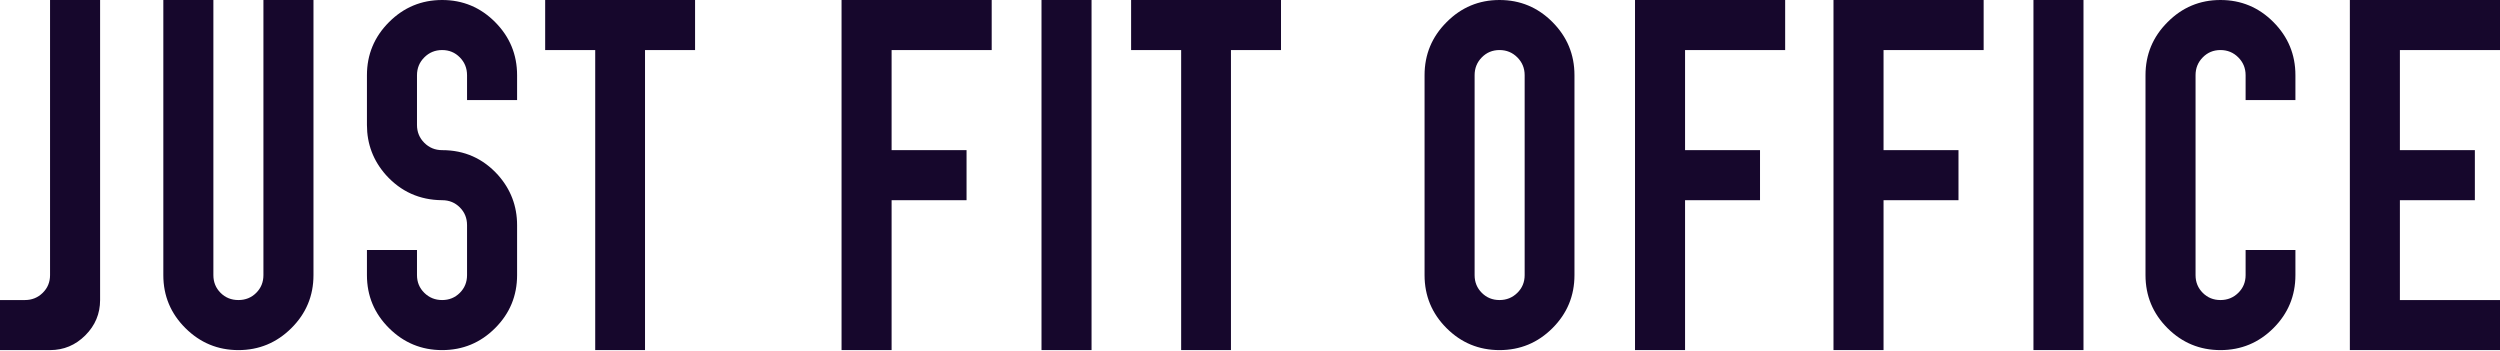 <svg width="1440" height="202" viewBox="0 0 1440 202" fill="#16072c" xmlns="http://www.w3.org/2000/svg">
<path d="M28.828 0H57.656V172.828C57.656 180.703 54.82 187.477 49.148 193.148C43.477 198.82 36.703 201.656 28.828 201.656H0V172.828H14.344C18.375 172.828 21.797 171.445 24.609 168.68C27.422 165.914 28.828 162.516 28.828 158.484V0ZM94.078 0H122.906V158.484C122.906 162.516 124.289 165.914 127.055 168.68C129.82 171.445 133.242 172.828 137.32 172.828C141.398 172.828 144.82 171.445 147.586 168.68C150.352 165.914 151.734 162.516 151.734 158.484V0H180.562V158.484C180.562 170.391 176.32 180.562 167.836 189C159.352 197.438 149.18 201.656 137.32 201.656C125.461 201.656 115.289 197.438 106.805 189C98.32 180.562 94.078 170.391 94.078 158.484V0ZM211.359 144H240.188V158.484C240.188 162.516 241.594 165.914 244.406 168.68C247.219 171.445 250.641 172.828 254.672 172.828C258.703 172.828 262.102 171.445 264.867 168.68C267.633 165.914 269.016 162.516 269.016 158.484V129.656C269.016 125.625 267.633 122.227 264.867 119.461C262.102 116.695 258.703 115.312 254.672 115.312C241.734 115.219 230.953 110.391 222.328 100.828C215.016 92.578 211.359 82.969 211.359 72V43.312C211.359 31.406 215.602 21.211 224.086 12.727C232.57 4.242 242.766 0 254.672 0C266.578 0 276.75 4.242 285.188 12.727C293.625 21.211 297.844 31.406 297.844 43.312V57.656H269.016V43.312C269.016 39.281 267.633 35.859 264.867 33.047C262.102 30.234 258.703 28.828 254.672 28.828C250.641 28.828 247.219 30.234 244.406 33.047C241.594 35.859 240.188 39.281 240.188 43.312V72C240.188 76.031 241.594 79.453 244.406 82.266C247.219 85.078 250.641 86.484 254.672 86.484C267.516 86.484 278.25 91.266 286.875 100.828C294.188 109.078 297.844 118.687 297.844 129.656V158.484C297.844 170.391 293.625 180.562 285.188 189C276.75 197.438 266.578 201.656 254.672 201.656C242.766 201.656 232.57 197.438 224.086 189C215.602 180.562 211.359 170.391 211.359 158.484V144ZM314.016 0H400.359V28.828H371.531V201.656H342.844V28.828H314.016V0ZM484.734 0H571.219V28.828H513.562V86.484H556.734V115.312H513.562V201.656H484.734V0ZM628.734 201.656H599.906V0H628.734V201.656ZM651.516 0H737.859V28.828H709.031V201.656H680.344V28.828H651.516V0ZM833.203 12.797C841.641 4.266 851.812 0 863.719 0C875.625 0 885.797 4.242 894.234 12.727C902.672 21.211 906.891 31.406 906.891 43.312V158.484C906.891 170.391 902.672 180.562 894.234 189C885.797 197.438 875.625 201.656 863.719 201.656C851.812 201.656 841.641 197.438 833.203 189C824.766 180.562 820.547 170.391 820.547 158.484V43.312C820.547 31.406 824.766 21.234 833.203 12.797ZM873.984 33.047C871.172 30.234 867.75 28.828 863.719 28.828C859.688 28.828 856.289 30.234 853.523 33.047C850.758 35.859 849.375 39.281 849.375 43.312V158.484C849.375 162.516 850.758 165.914 853.523 168.68C856.289 171.445 859.688 172.828 863.719 172.828C867.75 172.828 871.172 171.445 873.984 168.68C876.797 165.914 878.203 162.516 878.203 158.484V43.312C878.203 39.281 876.797 35.859 873.984 33.047ZM941.766 0H1028.25V28.828H970.594V86.484H1013.77V115.312H970.594V201.656H941.766V0ZM1056.09 0H1142.58V28.828H1084.92V86.484H1128.09V115.312H1084.92V201.656H1056.09V0ZM1200.09 201.656H1171.27V0H1200.09V201.656ZM1248.47 12.797C1256.91 4.266 1267.08 0 1278.98 0C1290.89 0 1301.06 4.242 1309.5 12.727C1317.94 21.211 1322.16 31.406 1322.16 43.312V57.656H1293.47V43.312C1293.47 39.281 1292.06 35.859 1289.25 33.047C1286.44 30.234 1283.02 28.828 1278.98 28.828C1274.95 28.828 1271.55 30.234 1268.79 33.047C1266.02 35.859 1264.64 39.281 1264.64 43.312V158.484C1264.64 162.516 1266.02 165.914 1268.79 168.68C1271.55 171.445 1274.95 172.828 1278.98 172.828C1283.02 172.828 1286.44 171.445 1289.25 168.68C1292.06 165.914 1293.47 162.516 1293.47 158.484V144H1322.16V158.484C1322.16 170.391 1317.94 180.562 1309.5 189C1301.06 197.438 1290.89 201.656 1278.98 201.656C1267.08 201.656 1256.91 197.438 1248.47 189C1240.03 180.562 1235.81 170.391 1235.81 158.484V43.312C1235.81 31.406 1240.03 21.234 1248.47 12.797ZM1353.52 201.656V0H1440V28.828H1382.34V86.484H1425.52V115.312H1382.34V172.828H1440V201.656H1353.52Z"/>
</svg>
